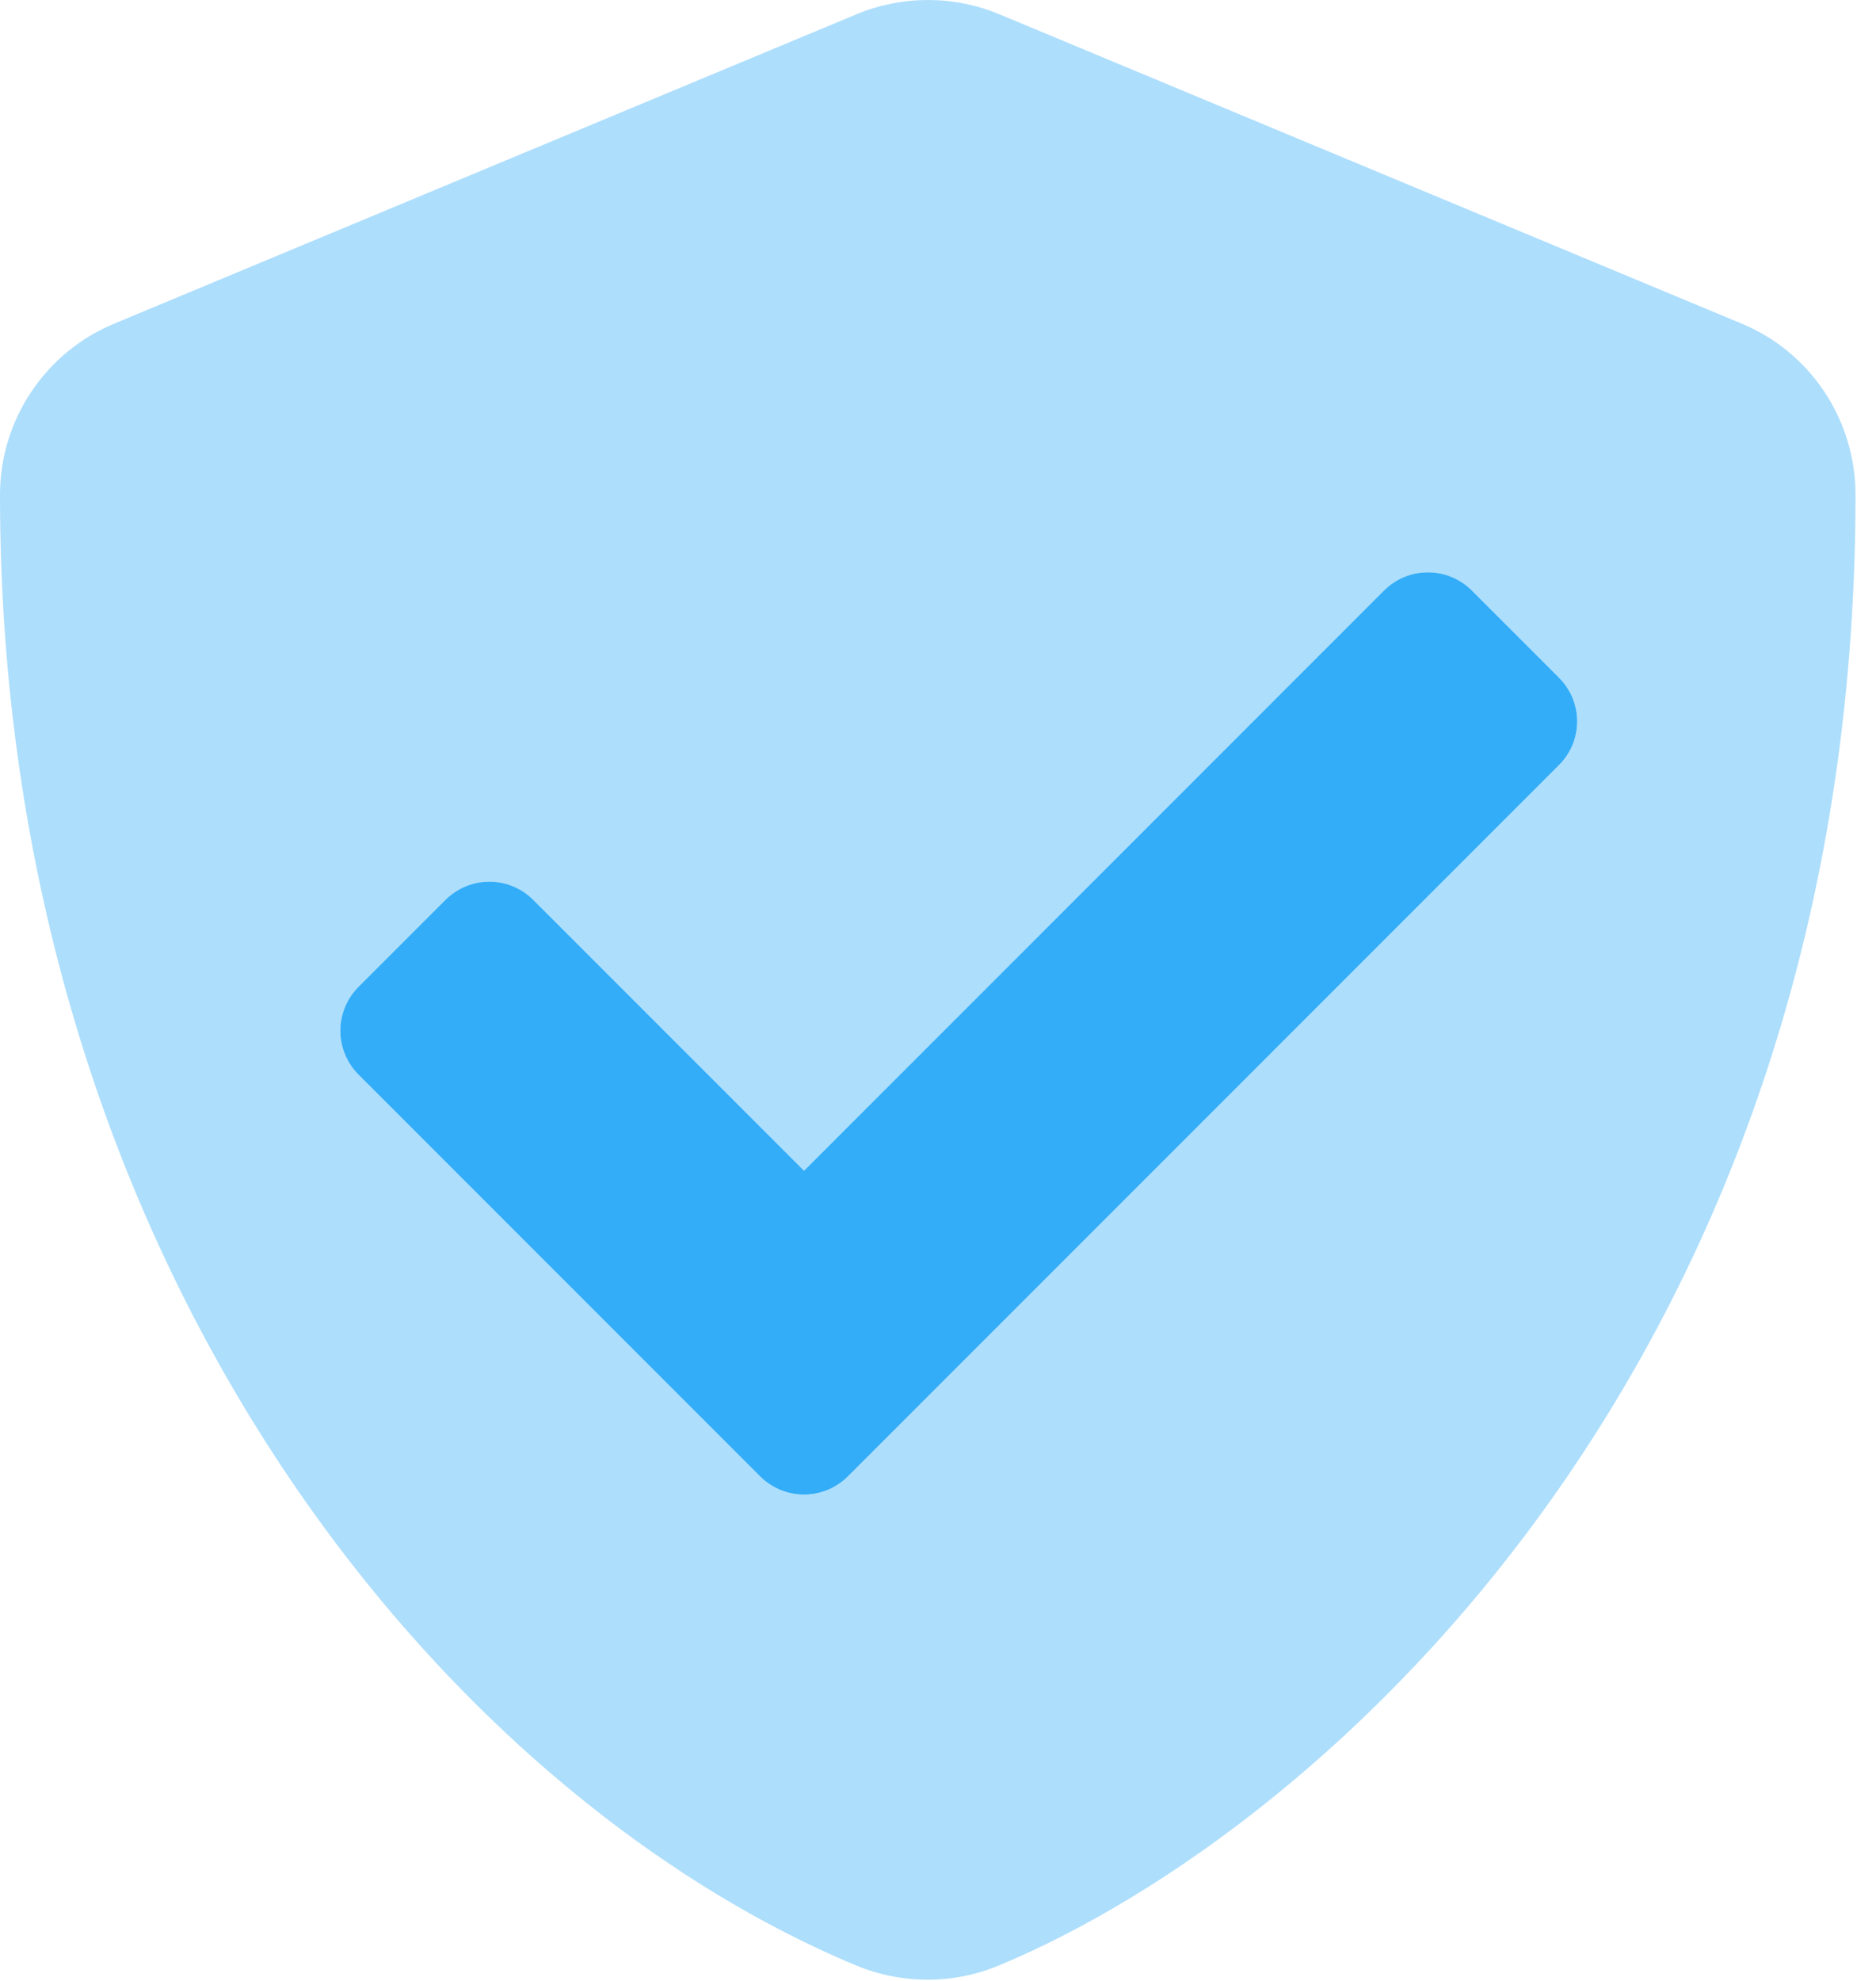 <svg xmlns="http://www.w3.org/2000/svg" width="54" height="57" viewBox="0 0 54 57" fill="none"><path opacity="0.4" d="M50.127 9.31L28.763 0.409C27.45 -0.136 25.97 -0.136 24.657 0.409L3.294 9.31C1.302 10.134 0 12.081 0 14.24C0 36.327 12.74 51.593 24.646 56.556C25.959 57.101 27.439 57.101 28.752 56.556C38.288 52.583 53.41 38.864 53.41 14.24C53.41 12.081 52.119 10.134 50.127 9.31ZM44.875 22.017L24.401 42.491C23.701 43.181 22.588 43.181 21.887 42.491L10.315 30.919C9.625 30.218 9.625 29.105 10.315 28.404L12.829 25.89C13.53 25.2 14.643 25.2 15.344 25.89L23.144 33.69L39.846 16.988C40.547 16.298 41.659 16.298 42.36 16.988L44.875 19.503C45.565 20.193 45.576 21.305 44.886 22.006C44.886 22.006 44.875 22.006 44.875 22.017Z" fill="#33ADF8"></path><path d="M44.875 22.015L24.401 42.489C23.7 43.179 22.587 43.179 21.886 42.489L10.314 30.917C9.624 30.216 9.624 29.103 10.314 28.402L12.829 25.888C13.53 25.198 14.643 25.198 15.344 25.888L23.144 33.688L39.845 16.986C40.546 16.296 41.659 16.296 42.36 16.986L44.875 19.501C45.565 20.191 45.576 21.303 44.886 22.004C44.886 22.004 44.875 22.004 44.875 22.015Z" fill="#33ADF8"></path></svg>
